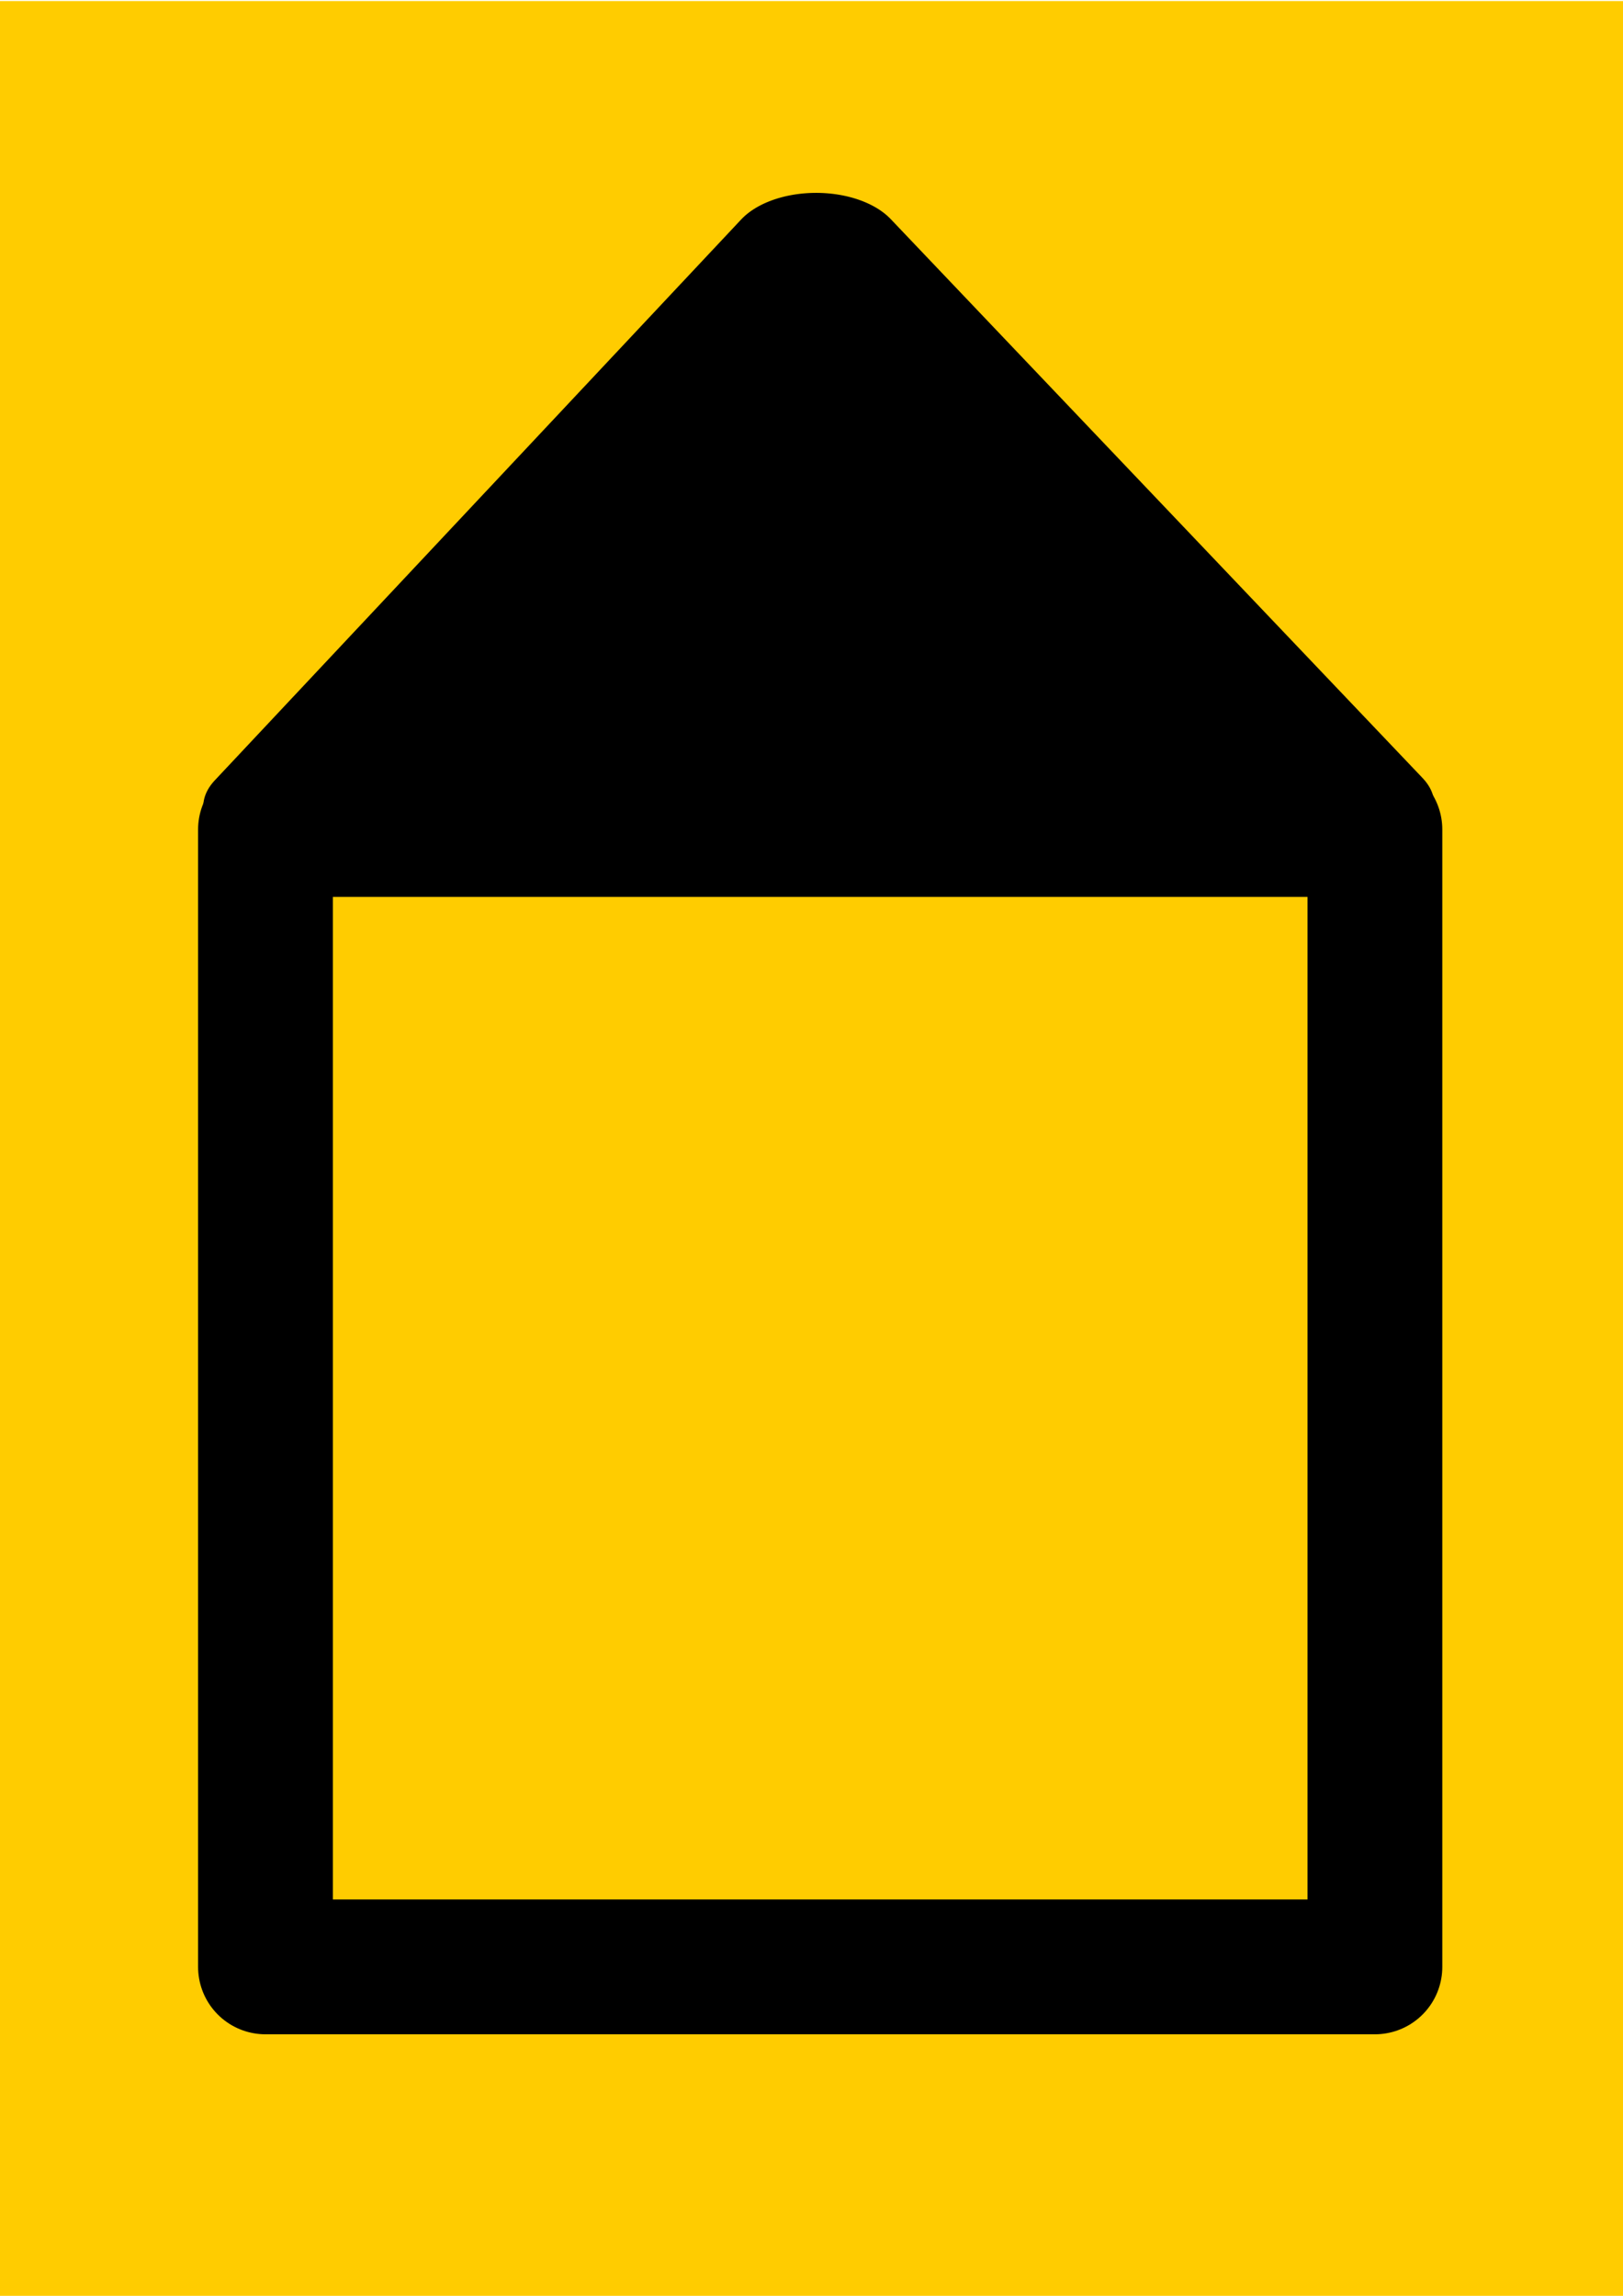 <?xml version="1.0" encoding="UTF-8" standalone="no"?>
<!-- Created with Inkscape (http://www.inkscape.org/) -->

<svg
   xmlns:dc="http://purl.org/dc/elements/1.1/"
   xmlns:cc="http://creativecommons.org/ns#"
   xmlns:rdf="http://www.w3.org/1999/02/22-rdf-syntax-ns#"
   xmlns:svg="http://www.w3.org/2000/svg"
   xmlns="http://www.w3.org/2000/svg"
   xmlns:sodipodi="http://sodipodi.sourceforge.net/DTD/sodipodi-0.dtd"
   xmlns:inkscape="http://www.inkscape.org/namespaces/inkscape"
   width="210mm"
   height="297mm"
   viewBox="0 0 744.094 1052.362"
   id="svg2"
   version="1.1"
   inkscape:version="0.91 r13725"
   sodipodi:docname="Redirection Straight-ahead.svg"
   inkscape:export-filename="K:\Verkeer\Redirection Straight-ahead.png"
   inkscape:export-xdpi="90"
   inkscape:export-ydpi="90">
  <defs
     id="defs4" />
  <sodipodi:namedview
     id="base"
     pagecolor="#ffffff"
     bordercolor="#666666"
     borderopacity="1.0"
     inkscape:pageopacity="0.0"
     inkscape:pageshadow="2"
     inkscape:zoom="0.55048947"
     inkscape:cx="375"
     inkscape:cy="521.41147"
     inkscape:document-units="px"
     inkscape:current-layer="layer1"
     showgrid="false"
     inkscape:window-width="1440"
     inkscape:window-height="850"
     inkscape:window-x="-8"
     inkscape:window-y="-8"
     inkscape:window-maximized="1" />
  <g
     inkscape:label="Laag 1"
     inkscape:groupmode="layer"
     id="layer1">
    <rect
       style="fill:#ffcc00;fill-opacity:1;stroke:none;stroke-width:5;stroke-miterlimit:4;stroke-dasharray:none;stroke-opacity:1"
       id="rect3336"
       width="747.587"
       height="1051.892"
       x="0"
       y="0.471" />
    <rect
       style="fill:#ffcc00;fill-opacity:1;stroke:#000000;stroke-width:61.795;stroke-linejoin:round;stroke-miterlimit:4;stroke-dasharray:none;stroke-opacity:1"
       id="rect4142"
       width="508.638"
       height="521.354"
       x="121.71"
       y="380.233" />
    <path
       sodipodi:type="star"
       style="fill:#000000;fill-opacity:1;stroke:#000000;stroke-width:48.301;stroke-linejoin:round;stroke-miterlimit:4;stroke-dasharray:none;stroke-opacity:1"
       id="path4144"
       sodipodi:sides="3"
       sodipodi:cx="-227.07063"
       sodipodi:cy="234.90787"
       sodipodi:r1="171.12392"
       sodipodi:r2="85.561958"
       sodipodi:arg1="0.92092588"
       sodipodi:arg2="1.9681234"
       inkscape:flatsided="true"
       inkscape:rounded="0"
       inkscape:randomized="0"
       d="M -123.526,371.15 -396.832,256.459 -160.853,77.115 Z"
       inkscape:transform-center-x="-0.38845124"
       inkscape:transform-center-y="-42.575291"
       transform="matrix(1.508,-0.39,0.638,0.921,567.526,-21.196)" />
  </g>
</svg>
